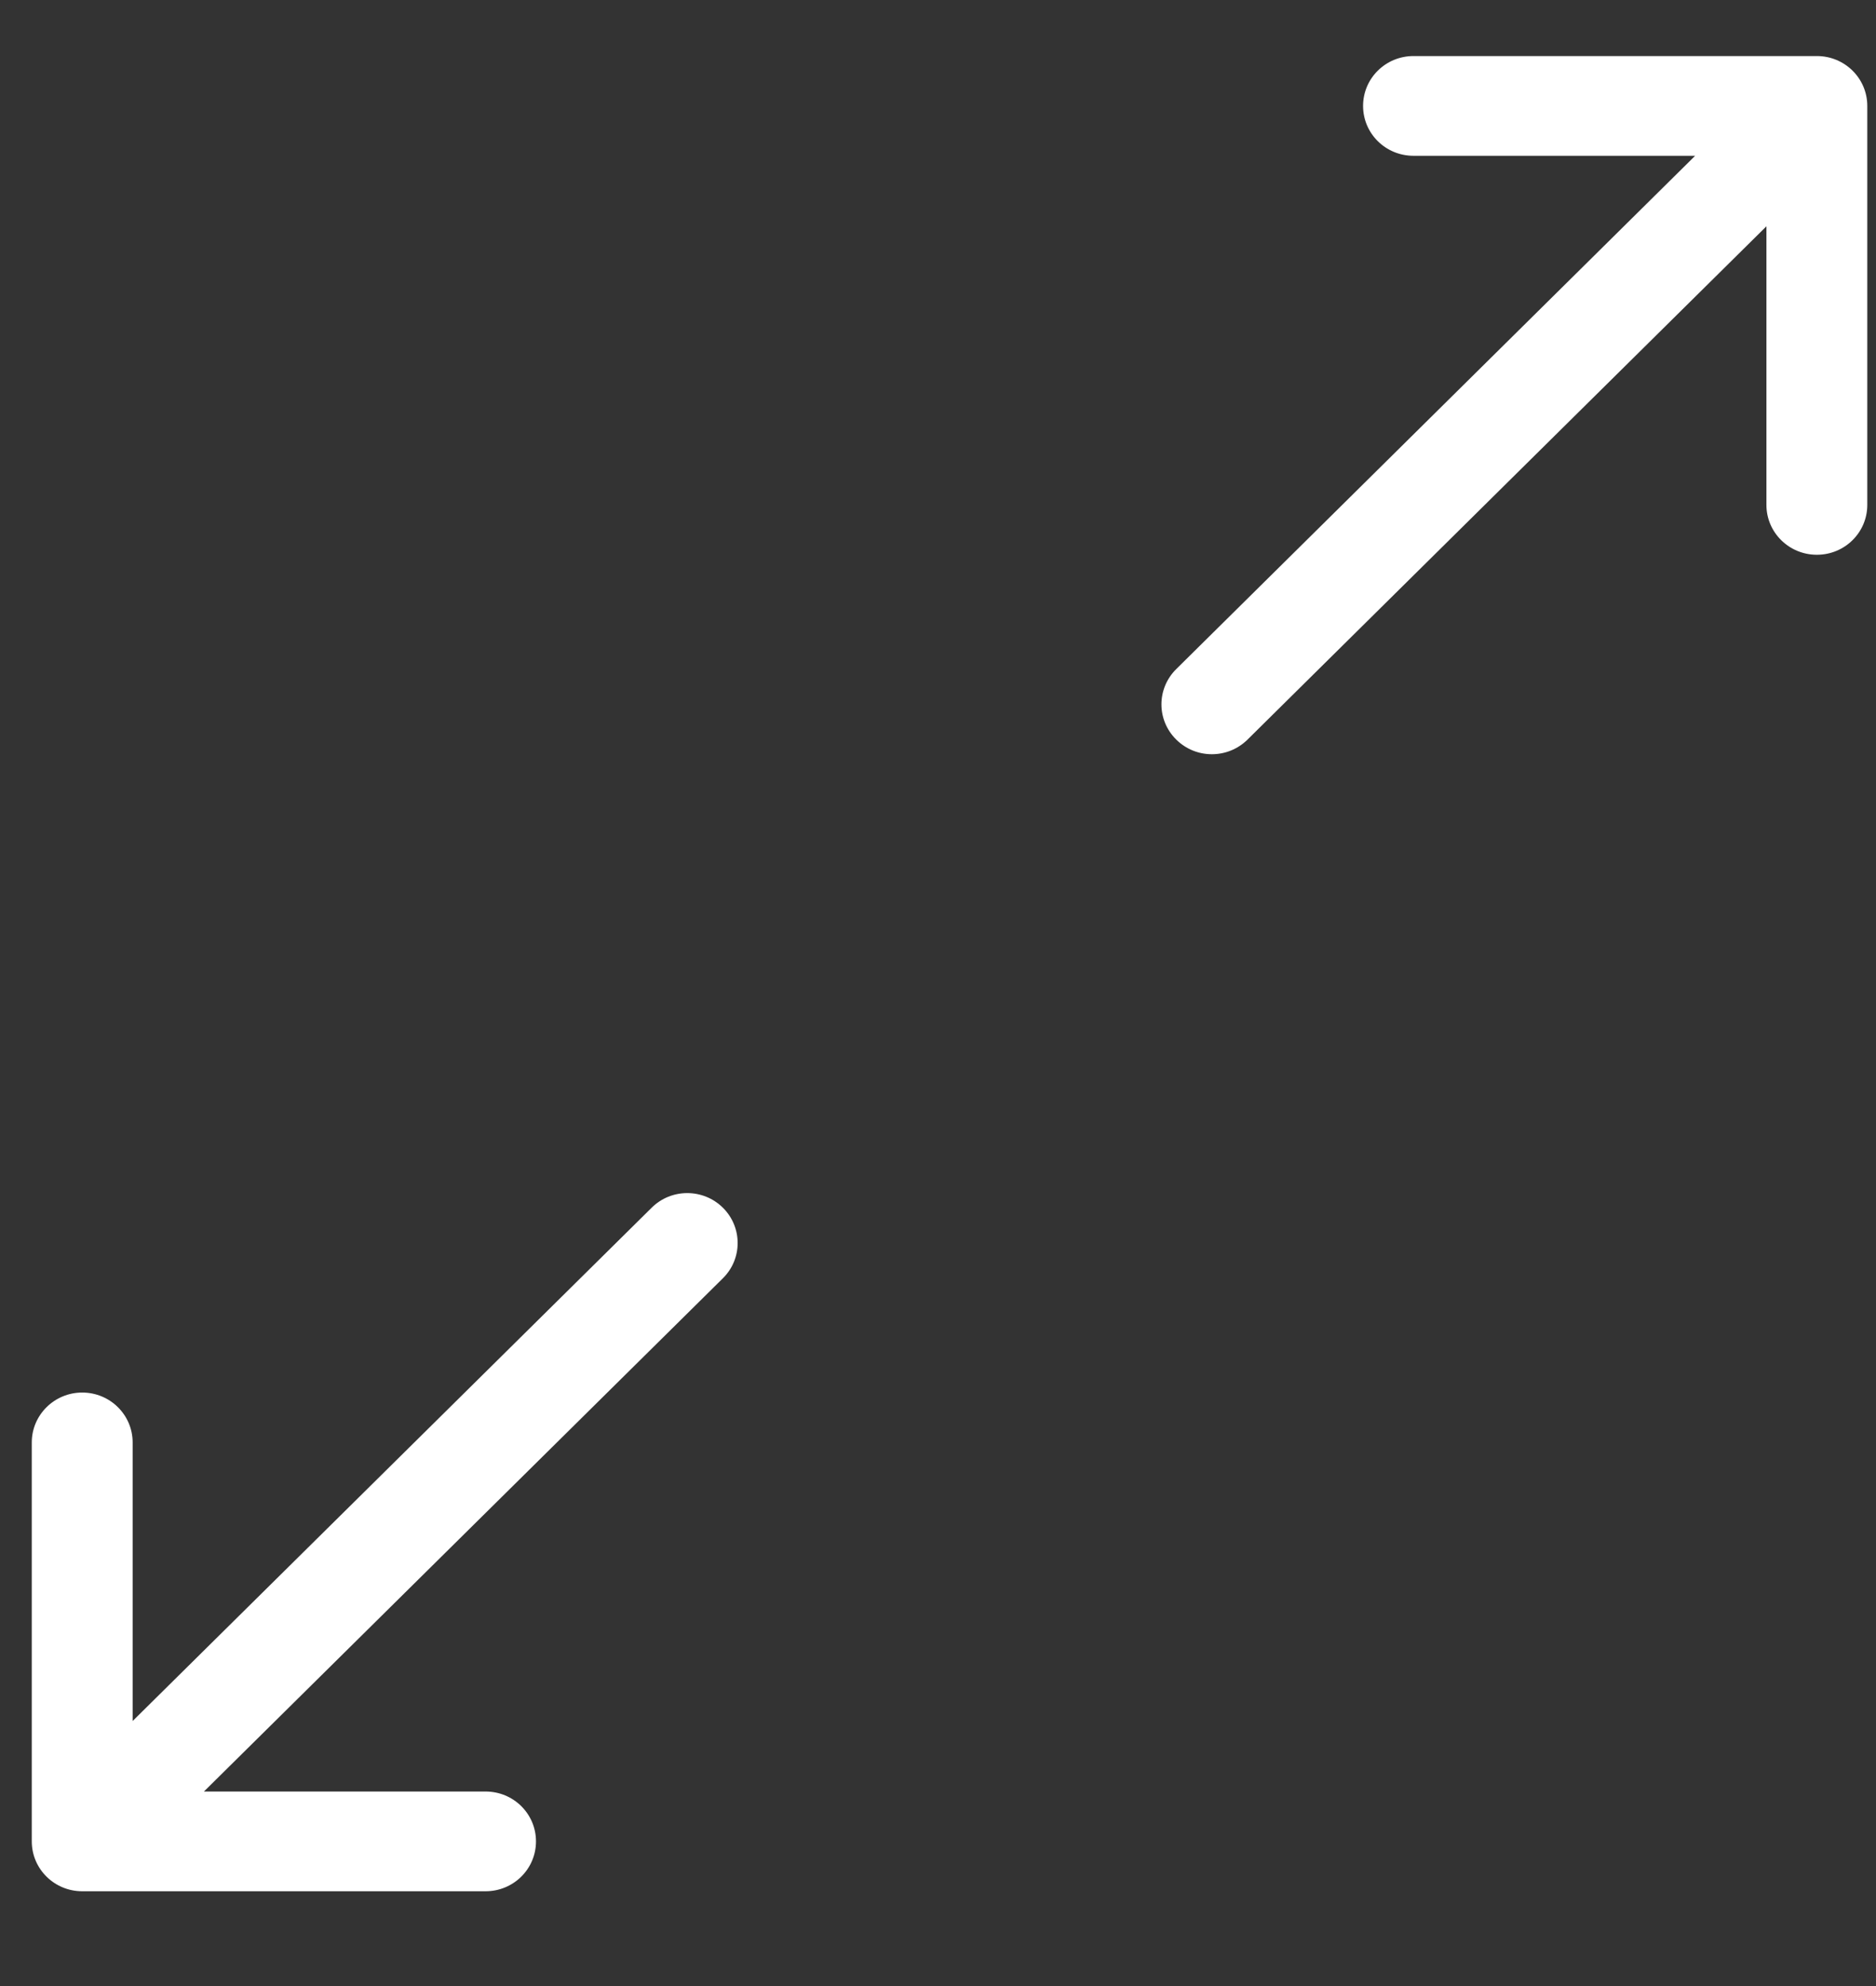 <svg width="17" height="18" viewBox="0 0 17 18" fill="none" xmlns="http://www.w3.org/2000/svg">
<rect x="0" y="0" width="17" height="18" fill="#333333" stroke="none"/>
<path d="M6.551 10.946C6.372 10.769 6.083 10.769 5.905 10.946L1.202 15.598V13.073C1.202 12.824 0.998 12.621 0.745 12.621C0.493 12.621 0.288 12.824 0.288 13.073V16.689C0.288 16.939 0.493 17.141 0.745 17.141H4.4C4.653 17.141 4.857 16.939 4.857 16.689C4.857 16.439 4.653 16.237 4.4 16.237H1.848L6.551 11.585C6.729 11.409 6.729 11.123 6.551 10.946Z" fill="white"/>
<path d="M16.464 0.508H12.809C12.556 0.508 12.352 0.71 12.352 0.96C12.352 1.21 12.556 1.412 12.809 1.412H15.361L10.659 6.064C10.48 6.241 10.48 6.527 10.659 6.703C10.837 6.88 11.126 6.88 11.305 6.703L16.007 2.051V4.576C16.007 4.826 16.212 5.028 16.464 5.028C16.717 5.028 16.921 4.826 16.921 4.576V0.96C16.921 0.71 16.717 0.508 16.464 0.508Z" fill="white"/>
</svg>
